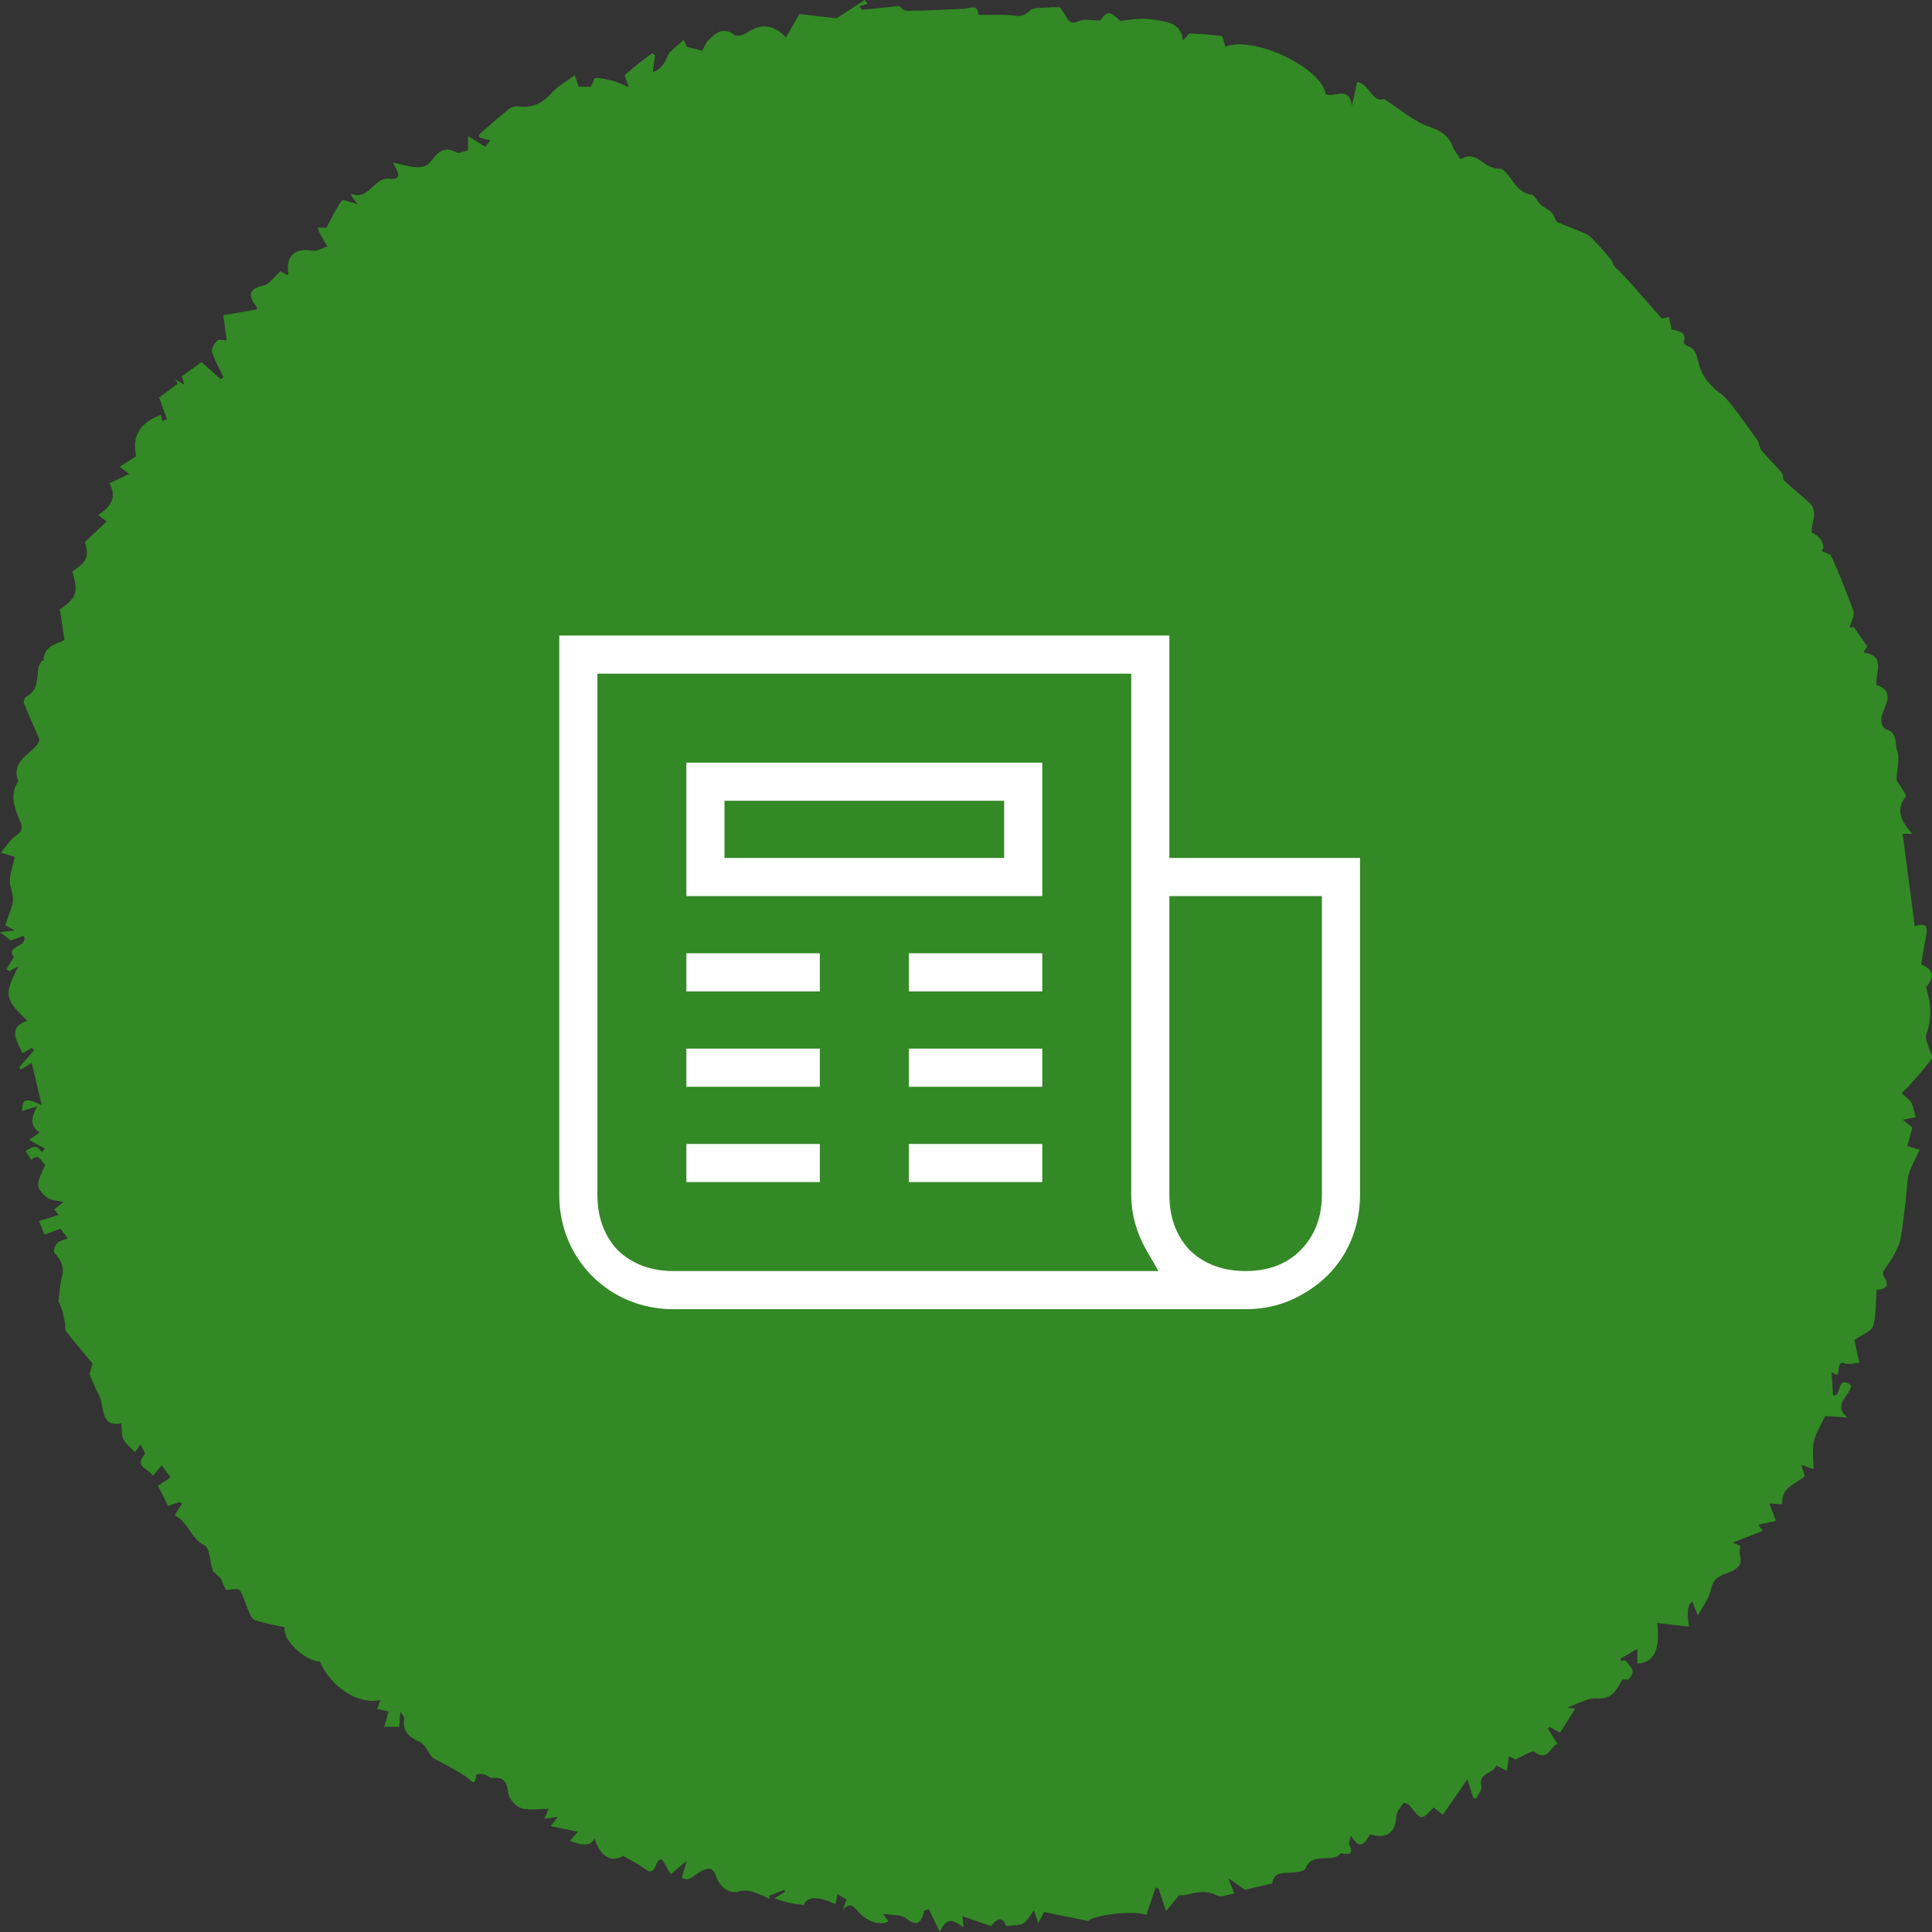 <svg width="76" height="76" viewBox="0 0 76 76" fill="none" xmlns="http://www.w3.org/2000/svg">
<rect x="0" y="0" width="76" height="76" fill="#333333" stroke="none"/>
<g clip-path="url(#clip0_704_7721)">
<path d="M39.585 75.767C39.396 75.3 39.158 75.551 38.982 75.767C38.585 75.629 38.234 75.507 37.859 75.377C37.877 75.534 37.888 75.637 37.906 75.806C37.58 75.644 37.295 75.274 36.971 76C36.783 75.612 36.66 75.355 36.537 75.099C36.477 75.12 36.418 75.141 36.359 75.162C36.234 75.686 36.047 75.79 35.638 75.459C35.445 75.303 35.092 75.345 34.736 75.285C34.827 75.41 34.887 75.495 34.948 75.579C34.641 75.762 34.112 75.616 33.727 75.162C33.512 74.909 33.384 74.876 33.147 75.131C33.196 75.007 33.244 74.883 33.304 74.731C33.219 74.677 33.103 74.605 32.945 74.506C32.912 74.669 32.888 74.785 32.864 74.904C32.172 74.581 31.755 74.593 31.613 74.94C31.425 74.911 31.231 74.892 31.043 74.851C30.876 74.815 30.714 74.756 30.453 74.678C30.631 74.573 30.756 74.501 30.881 74.427C30.869 74.398 30.857 74.369 30.846 74.34C30.649 74.418 30.454 74.497 30.258 74.575C30.266 74.618 30.274 74.66 30.282 74.702C30.166 74.648 30.055 74.58 29.934 74.542C29.657 74.454 29.436 74.29 29.067 74.406C28.678 74.53 28.317 74.219 28.167 73.803C28.037 73.439 27.856 73.459 27.558 73.622C27.32 73.752 27.081 74.051 26.822 73.863C26.884 73.648 26.929 73.491 27.012 73.203C26.724 73.442 26.555 73.583 26.386 73.723C26.278 73.541 26.171 73.359 26.051 73.157C25.736 73.059 25.849 73.896 25.355 73.513C25.114 73.327 24.833 73.192 24.513 73.001C24.063 73.285 23.611 73.055 23.383 72.31C23.28 72.601 22.96 72.635 22.422 72.413C22.526 72.294 22.626 72.18 22.732 72.059C22.376 71.984 22.054 71.916 21.664 71.834C21.774 71.69 21.841 71.603 21.941 71.471C21.746 71.5 21.605 71.521 21.416 71.549C21.468 71.422 21.512 71.317 21.579 71.155C21.203 71.155 20.827 71.229 20.506 71.129C20.288 71.062 20.029 70.768 19.995 70.544C19.935 70.135 19.851 69.891 19.378 69.94C19.272 69.951 19.157 69.827 19.038 69.798C18.939 69.774 18.738 69.79 18.736 69.804C18.685 70.326 18.547 70.044 18.325 69.889C17.919 69.606 17.463 69.397 17.031 69.153C16.988 69.128 16.963 69.068 16.93 69.024C16.796 68.854 16.696 68.604 16.522 68.528C16.085 68.341 15.817 68.098 15.901 67.586C15.909 67.54 15.841 67.481 15.746 67.328C15.73 67.584 15.72 67.735 15.707 67.925H15.116C15.176 67.712 15.227 67.53 15.285 67.325C15.15 67.295 15.011 67.264 14.833 67.225C14.882 67.097 14.922 66.99 14.968 66.869C14.129 67.091 13.005 66.363 12.585 65.361C11.939 65.335 11.072 64.431 11.203 64.015C10.805 63.924 10.398 63.86 10.016 63.726C9.894 63.684 9.823 63.463 9.755 63.312C9.64 63.059 9.58 62.775 9.427 62.551C9.374 62.474 9.114 62.539 8.879 62.539C8.811 62.38 8.725 62.18 8.689 62.096C8.53 61.937 8.4 61.863 8.362 61.756C8.245 61.429 8.259 60.898 8.048 60.792C7.486 60.508 7.384 59.834 6.87 59.614C6.971 59.449 7.065 59.299 7.157 59.149L7.061 59.085C6.908 59.137 6.755 59.19 6.612 59.239C6.487 58.99 6.375 58.767 6.215 58.449C6.337 58.367 6.505 58.255 6.711 58.117C6.611 57.982 6.499 57.829 6.362 57.642C6.234 57.794 6.145 57.9 6.01 58.06C5.868 57.76 5.255 57.729 5.693 57.215C5.729 57.172 5.604 56.993 5.529 56.819C5.425 56.964 5.359 57.057 5.312 57.123C5.141 56.943 4.947 56.806 4.854 56.62C4.77 56.452 4.797 56.229 4.771 55.993C3.898 56.141 4.134 55.319 3.896 54.888C3.761 54.645 3.664 54.382 3.517 54.052C3.551 53.941 3.618 53.725 3.643 53.644C3.242 53.159 2.911 52.772 2.599 52.372C2.547 52.306 2.577 52.179 2.56 52.082C2.506 51.777 2.448 51.471 2.299 51.196C2.343 50.869 2.35 50.533 2.438 50.218C2.55 49.817 2.379 49.553 2.139 49.275C2.091 49.218 2.158 48.999 2.237 48.913C2.326 48.817 2.487 48.786 2.663 48.706C2.538 48.543 2.453 48.432 2.377 48.333C2.158 48.415 1.967 48.486 1.753 48.566C1.674 48.371 1.613 48.221 1.535 48.031C1.797 47.949 2.031 47.877 2.308 47.789C2.25 47.717 2.198 47.654 2.136 47.577C2.248 47.484 2.375 47.379 2.497 47.277C2.26 47.224 2.025 47.229 1.869 47.121C1.699 47.003 1.493 46.776 1.499 46.603C1.509 46.331 1.684 46.065 1.786 45.801C1.648 45.82 1.576 45.291 1.233 45.631C1.158 45.513 1.082 45.395 1.007 45.276C1.132 45.217 1.258 45.111 1.382 45.114C1.48 45.116 1.574 45.252 1.671 45.33C1.701 45.278 1.731 45.227 1.761 45.175C1.579 45.079 1.398 44.982 1.141 44.846C1.292 44.738 1.422 44.645 1.563 44.544C1.221 44.342 1.173 44.021 1.469 43.517C1.173 43.61 1.014 43.66 0.868 43.706C0.885 43.216 0.996 43.169 1.643 43.477C1.503 42.884 1.374 42.339 1.25 41.814C1.135 41.883 0.972 41.979 0.809 42.076C0.794 42.043 0.778 42.01 0.762 41.977C0.954 41.756 1.147 41.535 1.339 41.313C1.31 41.281 1.281 41.25 1.253 41.218C1.133 41.289 1.013 41.36 0.891 41.431C0.451 40.623 0.489 40.385 1.075 40.15C0.177 39.304 0.146 39.132 0.73 38.006C0.571 38.092 0.465 38.148 0.36 38.204C0.322 38.182 0.285 38.159 0.248 38.136C0.341 37.985 0.435 37.833 0.546 37.651C0.199 37.185 1.131 37.268 0.935 36.81C0.814 36.855 0.636 36.921 0.43 36.998C0.335 36.925 0.212 36.83 0.005 36.671C0.234 36.642 0.363 36.626 0.575 36.599C0.412 36.507 0.303 36.446 0.208 36.392C0.294 36.146 0.375 35.91 0.459 35.676C0.566 35.381 0.483 35.126 0.407 34.827C0.326 34.509 0.502 34.127 0.578 33.702C0.508 33.681 0.342 33.633 0.036 33.544C0.251 33.289 0.397 33.028 0.618 32.877C0.864 32.709 0.908 32.581 0.793 32.31C0.578 31.801 0.359 31.276 0.716 30.732C0.372 29.806 1.483 29.596 1.551 29.082C1.307 28.52 1.113 28.093 0.942 27.656C0.916 27.59 0.977 27.433 1.041 27.4C1.505 27.158 1.449 26.711 1.506 26.303C1.52 26.203 1.578 26.107 1.625 26.014C1.634 25.994 1.714 25.995 1.714 25.987C1.705 25.365 2.329 25.327 2.534 25.166C2.457 24.658 2.405 24.314 2.352 23.968C3.008 23.543 3.095 23.28 2.844 22.486C3.441 22.07 3.493 21.933 3.342 21.314C3.651 21.026 3.925 20.769 4.2 20.512C4.093 20.434 3.986 20.356 3.857 20.261C4.283 19.975 4.646 19.627 4.302 19.01C4.554 18.892 4.781 18.785 5.083 18.644C4.976 18.564 4.854 18.472 4.706 18.362C4.919 18.225 5.138 18.084 5.358 17.943C5.173 17.171 5.511 16.611 6.336 16.321C6.352 16.398 6.367 16.475 6.382 16.552C6.445 16.532 6.507 16.512 6.569 16.492C6.47 16.22 6.371 15.948 6.258 15.639C6.437 15.507 6.717 15.3 6.998 15.092C6.96 15.036 6.922 14.98 6.885 14.924C6.988 14.982 7.091 15.041 7.252 15.132C7.205 14.976 7.172 14.869 7.152 14.803C7.431 14.602 7.697 14.412 7.928 14.246C8.145 14.438 8.415 14.678 8.684 14.917L8.792 14.839C8.635 14.509 8.447 14.188 8.34 13.842C8.302 13.722 8.433 13.511 8.544 13.398C8.606 13.334 8.785 13.387 8.915 13.387C8.872 13.07 8.831 12.772 8.781 12.4C9.241 12.32 9.669 12.246 10.098 12.171C10.1 12.145 10.117 12.101 10.103 12.082C9.793 11.673 9.701 11.377 10.369 11.232C10.604 11.182 10.786 10.887 11.032 10.669C11.087 10.7 11.194 10.761 11.302 10.822C11.317 10.797 11.349 10.769 11.345 10.748C11.222 10.09 11.624 9.728 12.265 9.864C12.45 9.904 12.675 9.757 12.882 9.696C12.794 9.548 12.702 9.403 12.62 9.253C12.575 9.172 12.546 9.082 12.493 8.955H12.842C13.046 8.575 13.213 8.209 13.443 7.889C13.484 7.832 13.786 7.962 14.063 8.029C13.945 7.869 13.875 7.773 13.806 7.679C13.825 7.656 13.841 7.631 13.845 7.633C14.515 7.878 14.708 6.978 15.294 7.028C15.877 7.077 15.647 6.765 15.451 6.391C15.823 6.472 16.096 6.562 16.374 6.58C16.543 6.59 16.777 6.539 16.878 6.424C17.173 6.088 17.396 5.686 17.954 5.996C18.052 6.051 18.237 5.95 18.411 5.915V5.354C18.668 5.516 18.864 5.639 19.087 5.778C19.117 5.74 19.184 5.654 19.286 5.524C19.112 5.477 18.982 5.442 18.856 5.407C18.851 5.357 18.834 5.311 18.847 5.299C19.238 4.954 19.623 4.602 20.031 4.279C20.132 4.198 20.312 4.169 20.446 4.186C20.988 4.257 21.369 4.029 21.722 3.635C21.951 3.379 22.274 3.207 22.609 2.957C22.69 3.189 22.727 3.293 22.768 3.411H23.251C23.305 3.295 23.368 3.063 23.424 3.064C23.674 3.071 23.924 3.134 24.169 3.198C24.32 3.238 24.461 3.316 24.734 3.43C24.631 3.131 24.586 2.999 24.572 2.959C24.788 2.775 24.946 2.632 25.113 2.499C25.29 2.359 25.474 2.229 25.654 2.096C25.693 2.121 25.732 2.148 25.77 2.174C25.742 2.373 25.714 2.572 25.676 2.841C26.007 2.714 26.155 2.482 26.268 2.184C26.317 2.055 26.462 1.96 26.569 1.857C26.662 1.767 26.765 1.686 26.897 1.572C26.915 1.611 26.979 1.746 27.026 1.847C27.23 1.897 27.417 1.942 27.629 1.994C27.696 1.872 27.747 1.705 27.856 1.593C28.144 1.297 28.444 1.038 28.894 1.378C28.983 1.446 29.242 1.377 29.369 1.292C29.919 0.921 30.393 0.941 30.92 1.469C31.081 1.188 31.23 0.93 31.448 0.55C31.823 0.594 32.335 0.654 32.905 0.721C33.233 0.509 33.626 0.254 34.019 0C34.056 0.048 34.093 0.097 34.13 0.146C34.025 0.179 33.919 0.212 33.814 0.246C33.845 0.293 33.877 0.34 33.908 0.387C34.381 0.338 34.855 0.29 35.363 0.238C35.413 0.271 35.541 0.425 35.668 0.424C36.414 0.419 37.159 0.378 37.904 0.346C38.151 0.336 38.47 0.126 38.486 0.586C38.902 0.586 39.272 0.575 39.64 0.589C39.935 0.6 40.205 0.731 40.492 0.432C40.647 0.271 41.026 0.322 41.306 0.287C41.416 0.273 41.528 0.284 41.695 0.284C41.741 0.354 41.852 0.499 41.939 0.656C42.062 0.881 42.176 0.955 42.454 0.825C42.656 0.731 42.936 0.806 43.276 0.806C43.571 0.42 43.629 0.419 44.065 0.819C44.429 0.782 44.701 0.729 44.971 0.736C45.267 0.745 45.565 0.792 45.854 0.857C46.206 0.936 46.481 1.112 46.534 1.597C46.615 1.504 46.696 1.411 46.78 1.315C47.157 1.34 47.607 1.352 48.048 1.419C48.117 1.429 48.149 1.69 48.197 1.834C49.345 1.396 51.979 2.662 52.148 3.696C52.454 3.871 53.084 3.344 53.179 4.163C53.247 3.856 53.315 3.549 53.388 3.219C53.884 3.319 54.003 4.08 54.434 3.887C55.091 4.308 55.606 4.771 56.21 4.982C56.671 5.142 56.97 5.318 57.143 5.759C57.214 5.94 57.35 6.096 57.456 6.263C57.958 5.945 58.237 6.379 58.592 6.544C58.734 6.61 58.891 6.646 59.061 6.637C59.492 6.908 59.59 7.563 60.245 7.658C60.381 7.678 60.473 7.929 60.606 8.049C60.733 8.164 60.892 8.241 61.028 8.346C61.077 8.384 61.099 8.457 61.132 8.515C61.178 8.593 61.204 8.714 61.271 8.744C61.646 8.91 62.039 9.038 62.41 9.213C62.56 9.283 62.68 9.428 62.797 9.555C62.999 9.774 63.203 9.993 63.377 10.234C63.465 10.356 63.489 10.525 63.625 10.586C63.839 10.814 64.059 11.038 64.267 11.273C64.631 11.684 64.983 12.106 65.355 12.509C65.391 12.549 65.533 12.491 65.656 12.474C65.689 12.628 65.722 12.784 65.76 12.959C66.014 13.029 66.366 13.027 66.237 13.469C66.228 13.499 66.308 13.586 66.359 13.601C66.745 13.714 66.747 14.056 66.837 14.354C66.894 14.542 66.978 14.728 67.087 14.889C67.206 15.063 67.369 15.207 67.469 15.316C67.643 15.457 67.778 15.541 67.88 15.655C68.059 15.854 68.225 16.067 68.385 16.282C68.644 16.63 68.894 16.984 69.159 17.351C69.199 17.46 69.218 17.628 69.308 17.738C69.551 18.032 69.836 18.291 70.08 18.585C70.152 18.672 70.142 18.828 70.154 18.882C70.5 19.186 70.822 19.473 71.149 19.753C71.572 20.118 71.237 20.55 71.267 20.952C71.621 21.091 71.838 21.485 71.664 21.678C71.796 21.749 72.001 21.788 72.049 21.897C72.359 22.601 72.657 23.313 72.908 24.039C72.965 24.206 72.823 24.442 72.761 24.689C72.85 24.677 72.94 24.665 72.926 24.667C73.112 24.935 73.267 25.159 73.453 25.428C73.44 25.447 73.384 25.538 73.306 25.664C74.212 25.81 73.766 26.448 73.813 26.948C74.574 27.176 74.139 27.783 74.032 28.14C73.939 28.452 74.105 28.66 74.187 28.683C74.662 28.817 74.532 29.272 74.635 29.551C74.753 29.868 74.606 30.277 74.607 30.646C74.607 30.75 74.724 30.851 74.782 30.956C74.852 31.083 75.006 31.284 74.969 31.332C74.543 31.884 74.805 32.33 75.23 32.8H74.845C75.004 34.02 75.162 35.229 75.32 36.43C75.768 36.307 75.86 36.399 75.753 36.894C75.68 37.236 75.636 37.583 75.577 37.942C76.009 38.102 76.14 38.398 75.766 38.839C75.965 39.473 76.006 40.07 75.773 40.69C75.719 40.832 75.835 41.041 75.879 41.218C75.917 41.365 76.046 41.571 75.991 41.646C75.719 42.023 75.401 42.366 75.093 42.717C75.005 42.819 74.9 42.905 74.802 42.999C74.89 43.078 74.982 43.155 75.066 43.239C75.12 43.292 75.183 43.348 75.208 43.416C75.263 43.56 75.294 43.713 75.359 43.946C75.26 43.966 75.08 44.002 74.856 44.047C74.982 44.151 75.095 44.245 75.228 44.354C75.165 44.583 75.102 44.818 75.03 45.08C75.192 45.129 75.326 45.17 75.517 45.228C75.368 45.552 75.192 45.852 75.094 46.175C75.011 46.451 75.022 46.755 74.986 47.045C74.923 47.565 74.867 48.087 74.787 48.604C74.706 49.133 74.392 49.554 74.103 49.985C74.069 50.035 74.059 50.142 74.09 50.187C74.367 50.595 74.169 50.722 73.82 50.739C73.784 51.222 73.808 51.714 73.684 52.165C73.63 52.364 73.276 52.48 72.944 52.714C72.988 52.908 73.061 53.235 73.143 53.597C73.039 53.605 72.768 53.697 72.551 53.626C72.149 53.493 72.519 54.379 72.05 53.961C72.069 54.291 72.086 54.585 72.103 54.884C72.461 54.985 72.234 54.061 72.809 54.486C72.818 54.908 72.059 55.221 72.666 55.763C72.297 55.737 72.005 55.717 71.8 55.703C71.625 56.081 71.425 56.378 71.355 56.703C71.283 57.033 71.34 57.391 71.34 57.799C71.119 57.716 71.019 57.678 70.856 57.617C70.915 57.805 70.956 57.938 70.996 58.067C70.644 58.385 70.052 58.493 70.113 59.175C69.957 59.165 69.803 59.156 69.605 59.144C69.697 59.392 69.778 59.61 69.859 59.829C69.618 59.88 69.376 59.931 69.165 59.975C69.188 60.007 69.259 60.104 69.344 60.219C68.947 60.374 68.589 60.514 68.164 60.68C68.302 60.743 68.399 60.788 68.458 60.815C68.449 60.935 68.409 61.05 68.438 61.142C68.554 61.512 68.397 61.698 68.049 61.836C67.747 61.956 67.384 62.05 67.307 62.518C67.254 62.845 67.005 63.141 66.788 63.558C66.694 63.314 66.636 63.162 66.578 63.01C66.394 63.09 66.349 63.417 66.442 63.989C66.02 63.94 65.611 63.892 65.189 63.843C65.314 64.9 65.057 65.419 64.41 65.438V64.866C64.158 65.009 63.947 65.129 63.736 65.249L63.769 65.331C63.874 65.323 63.979 65.314 63.946 65.317C64.078 65.503 64.203 65.606 64.221 65.725C64.237 65.828 64.15 65.969 64.069 66.054C64.023 66.102 63.841 66.039 63.814 66.083C63.585 66.465 63.435 66.853 62.825 66.811C62.441 66.785 62.038 67.041 61.648 67.169C61.741 67.183 61.869 67.202 61.963 67.216C61.773 67.519 61.586 67.816 61.37 68.161C61.284 68.114 61.123 68.026 60.961 67.938C60.937 67.958 60.913 67.978 60.889 67.998C61.004 68.18 61.119 68.362 61.27 68.602C60.961 68.707 60.904 69.313 60.358 68.913C60.258 68.84 59.926 69.081 59.617 69.214C59.61 69.21 59.495 69.156 59.357 69.091C59.331 69.28 59.308 69.439 59.276 69.662C59.135 69.59 59.016 69.53 58.864 69.452C58.751 69.778 58.133 69.718 58.273 70.284C58.306 70.415 58.143 70.595 58.07 70.752C58.03 70.74 57.99 70.729 57.949 70.717C57.891 70.529 57.832 70.342 57.723 69.994C57.356 70.524 57.068 70.941 56.757 71.388C56.619 71.279 56.505 71.19 56.394 71.102C55.92 71.623 55.923 71.62 55.444 71.019C55.395 70.958 55.217 70.905 55.209 70.919C55.098 71.093 54.932 71.277 54.924 71.465C54.898 72.092 54.561 72.35 53.89 72.161C53.712 72.44 53.533 72.864 53.142 72.208C53.103 72.392 53.046 72.495 53.075 72.553C53.239 72.885 53.122 72.975 52.796 72.91C52.779 72.906 52.754 72.889 52.751 72.892C52.401 73.339 51.627 72.805 51.359 73.501C51.317 73.608 51.019 73.649 50.836 73.662C50.497 73.685 50.126 73.613 50.043 74.091C49.7 74.171 49.342 74.255 48.971 74.341C48.778 74.206 48.567 74.059 48.32 73.887C48.395 74.078 48.461 74.25 48.554 74.49C48.311 74.523 48.027 74.655 47.869 74.565C47.315 74.247 46.798 74.575 46.375 74.559C46.183 74.795 46.037 74.974 45.87 75.178C45.751 74.822 45.664 74.559 45.575 74.297C45.536 74.281 45.497 74.265 45.458 74.249C45.336 74.612 45.214 74.975 45.094 75.333C44.717 75.135 43.055 75.306 42.808 75.568C42.24 75.452 41.67 75.335 41.069 75.212C41.011 75.326 40.95 75.449 40.847 75.652C40.772 75.435 40.724 75.296 40.67 75.142C40.532 75.325 40.433 75.545 40.263 75.653C40.109 75.75 39.879 75.725 39.585 75.768V75.767Z" fill="#338925"/>
</g>
<path d="M21.5 24.5H46.5V33.25H54V47C54 47.911 53.779 48.758 53.336 49.539C52.893 50.294 52.281 50.893 51.5 51.336C50.745 51.779 49.911 52 49 52H26.5C25.588 52 24.742 51.779 23.961 51.336C23.206 50.893 22.607 50.294 22.164 49.539C21.721 48.758 21.5 47.911 21.5 47V24.5ZM24 27V47C24 47.755 24.221 48.367 24.664 48.836C25.133 49.279 25.745 49.5 26.5 49.5H44.703C44.234 48.693 44 47.859 44 47V27H24ZM26.5 29.5H41.5V35.75H26.5V29.5ZM29 32V33.25H39V32H29ZM46.5 35.75V47C46.5 47.755 46.721 48.367 47.164 48.836C47.633 49.279 48.245 49.5 49 49.5C49.755 49.5 50.354 49.279 50.797 48.836C51.266 48.367 51.5 47.755 51.5 47V35.75H46.5ZM26.5 37H32.75V39.5H26.5V37ZM35.25 37H41.5V39.5H35.25V37ZM26.5 40.75H32.75V43.25H26.5V40.75ZM35.25 40.75H41.5V43.25H35.25V40.75ZM26.5 44.5H32.75V47H26.5V44.5ZM35.25 44.5H41.5V47H35.25V44.5Z" fill="white"/>
<path fill-rule="evenodd" clip-rule="evenodd" d="M21 24H47V32.75H54.5V47C54.5 47.996 54.257 48.928 53.771 49.786L53.767 49.792C53.279 50.624 52.604 51.284 51.75 51.769C50.915 52.257 49.995 52.5 49 52.5H26.5C25.503 52.5 24.572 52.257 23.714 51.771L23.708 51.767C22.879 51.281 22.219 50.621 21.733 49.792L21.729 49.786C21.243 48.928 21 47.996 21 47V24ZM22 25V47C22 47.825 22.199 48.585 22.597 49.289C22.996 49.968 23.532 50.504 24.211 50.903C24.915 51.301 25.675 51.5 26.5 51.5H49C49.826 51.5 50.572 51.3 51.247 50.905L51.254 50.901C51.959 50.501 52.506 49.965 52.903 49.289C53.301 48.585 53.5 47.825 53.5 47V33.75H46V25H22ZM23.5 26.5H44.5V47C44.5 47.764 44.707 48.511 45.136 49.249L45.572 50H26.5C25.64 50 24.898 49.745 24.321 49.199L24.31 49.19L24.301 49.179C23.755 48.602 23.5 47.859 23.5 47V26.5ZM24.5 27.5V47C24.5 47.645 24.684 48.123 25.018 48.482C25.377 48.816 25.855 49 26.5 49H43.9C43.635 48.353 43.5 47.686 43.5 47V27.5H24.5ZM26 29H42V36.25H26V29ZM27 30V35.25H41V30H27ZM28.5 31.5H39.5V33.75H28.5V31.5ZM29.5 32.5V32.75H38.5V32.5H29.5ZM46 35.25H52V47C52 47.868 51.726 48.614 51.15 49.19C50.595 49.745 49.859 50 49 50C48.141 50 47.398 49.745 46.821 49.199L46.81 49.19L46.801 49.179C46.255 48.602 46 47.859 46 47V35.25ZM47 36.25V47C47 47.645 47.184 48.123 47.518 48.482C47.877 48.816 48.355 49 49 49C49.652 49 50.113 48.812 50.443 48.482C50.805 48.121 51 47.643 51 47V36.25H47ZM26 36.5H33.25V40H26V36.5ZM27 37.5V39H32.25V37.5H27ZM34.75 36.5H42V40H34.75V36.5ZM35.75 37.5V39H41V37.5H35.75ZM26 40.25H33.25V43.75H26V40.25ZM27 41.25V42.75H32.25V41.25H27ZM34.75 40.25H42V43.75H34.75V40.25ZM35.75 41.25V42.75H41V41.25H35.75ZM26 44H33.25V47.5H26V44ZM27 45V46.5H32.25V45H27ZM34.75 44H42V47.5H34.75V44ZM35.75 45V46.5H41V45H35.75Z" fill="#338925"/>
<defs>
<clipPath id="clip0_704_7721">
<rect width="76" height="76" fill="white"/>
</clipPath>
</defs>
</svg>
